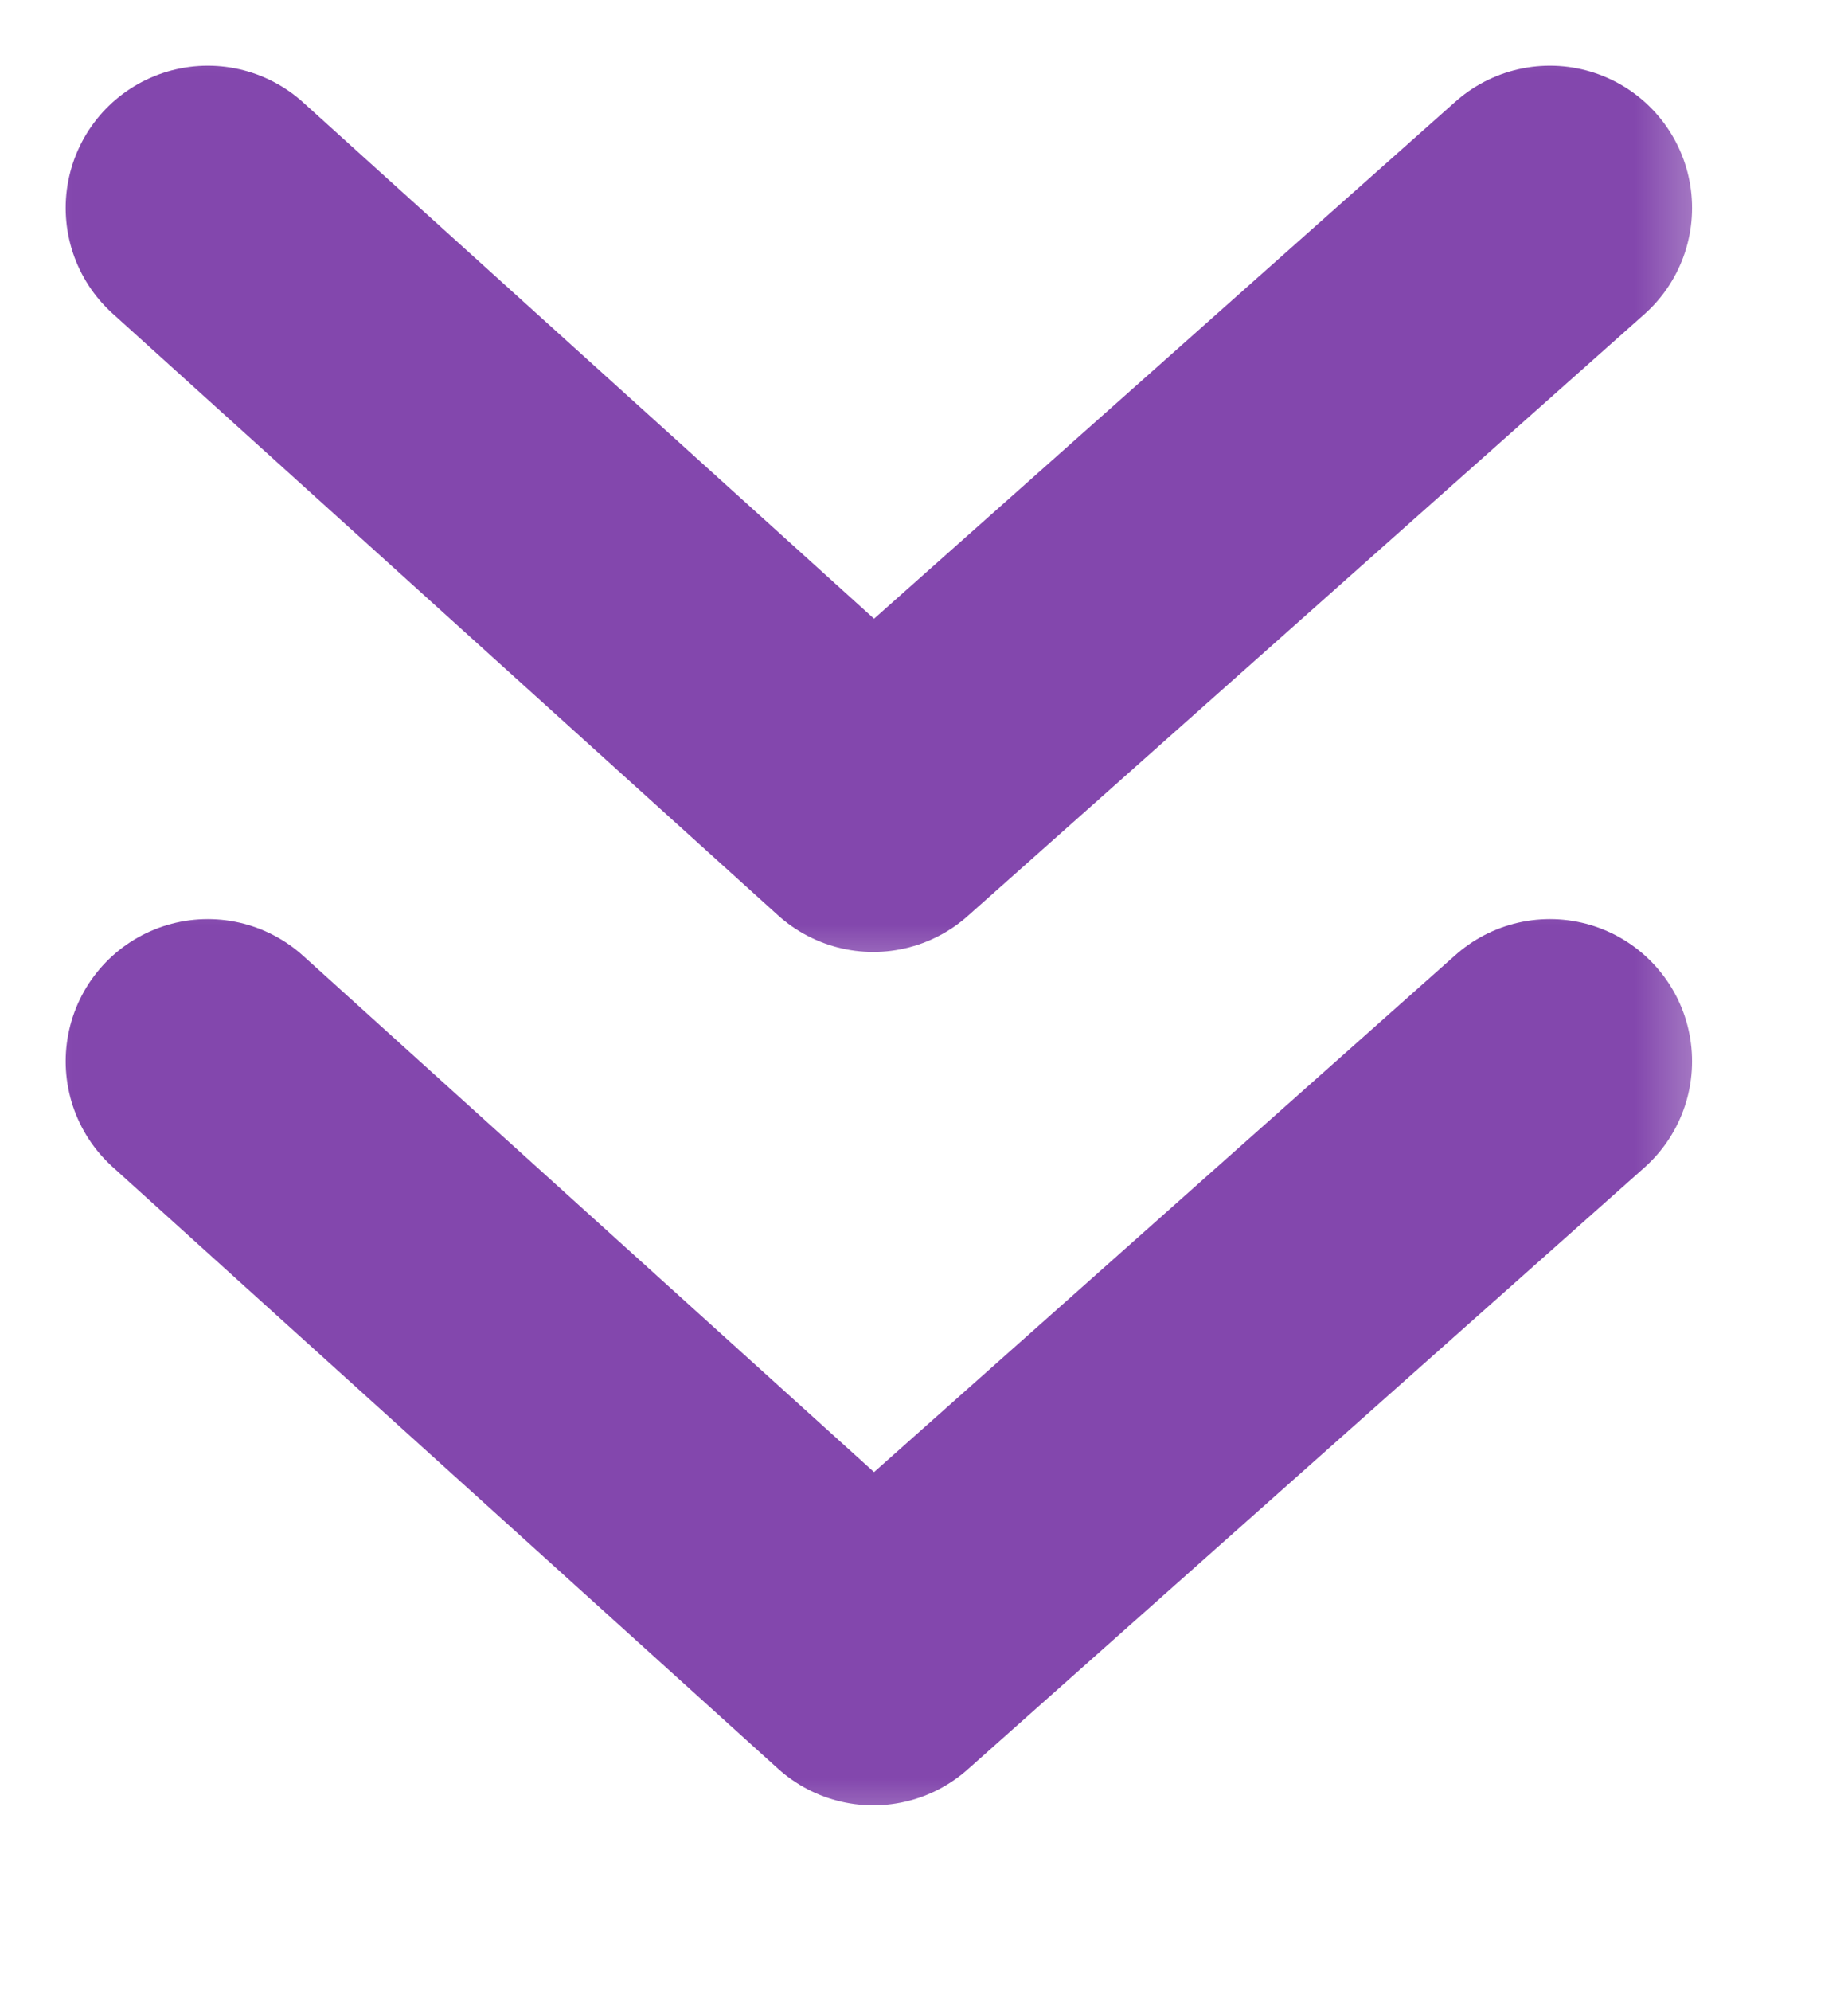 <svg width="13" height="14" viewBox="0 0 13 14" fill="none" xmlns="http://www.w3.org/2000/svg">
<mask id="mask0_4458_7320" style="mask-type:luminance" maskUnits="userSpaceOnUse" x="0" y="6" width="13" height="8">
<path d="M12.364 6H0V13.154H12.364V6Z" fill="white"/>
</mask>
<g mask="url(#mask0_4458_7320)">
<path d="M1.462 7.462L6.143 11.693L10.903 7.462" stroke="#8347AD" stroke-width="2" stroke-linecap="round" stroke-linejoin="round"/>
</g>
<mask id="mask1_4458_7320" style="mask-type:luminance" maskUnits="userSpaceOnUse" x="0" y="0" width="13" height="8">
<path d="M12.364 0H0V7.154H12.364V0Z" fill="white"/>
</mask>
<g mask="url(#mask1_4458_7320)">
<path d="M1.462 1.462L6.143 5.693L10.903 1.462" stroke="#8347AD" stroke-width="2" stroke-linecap="round" stroke-linejoin="round"/>
</g>
</svg>
